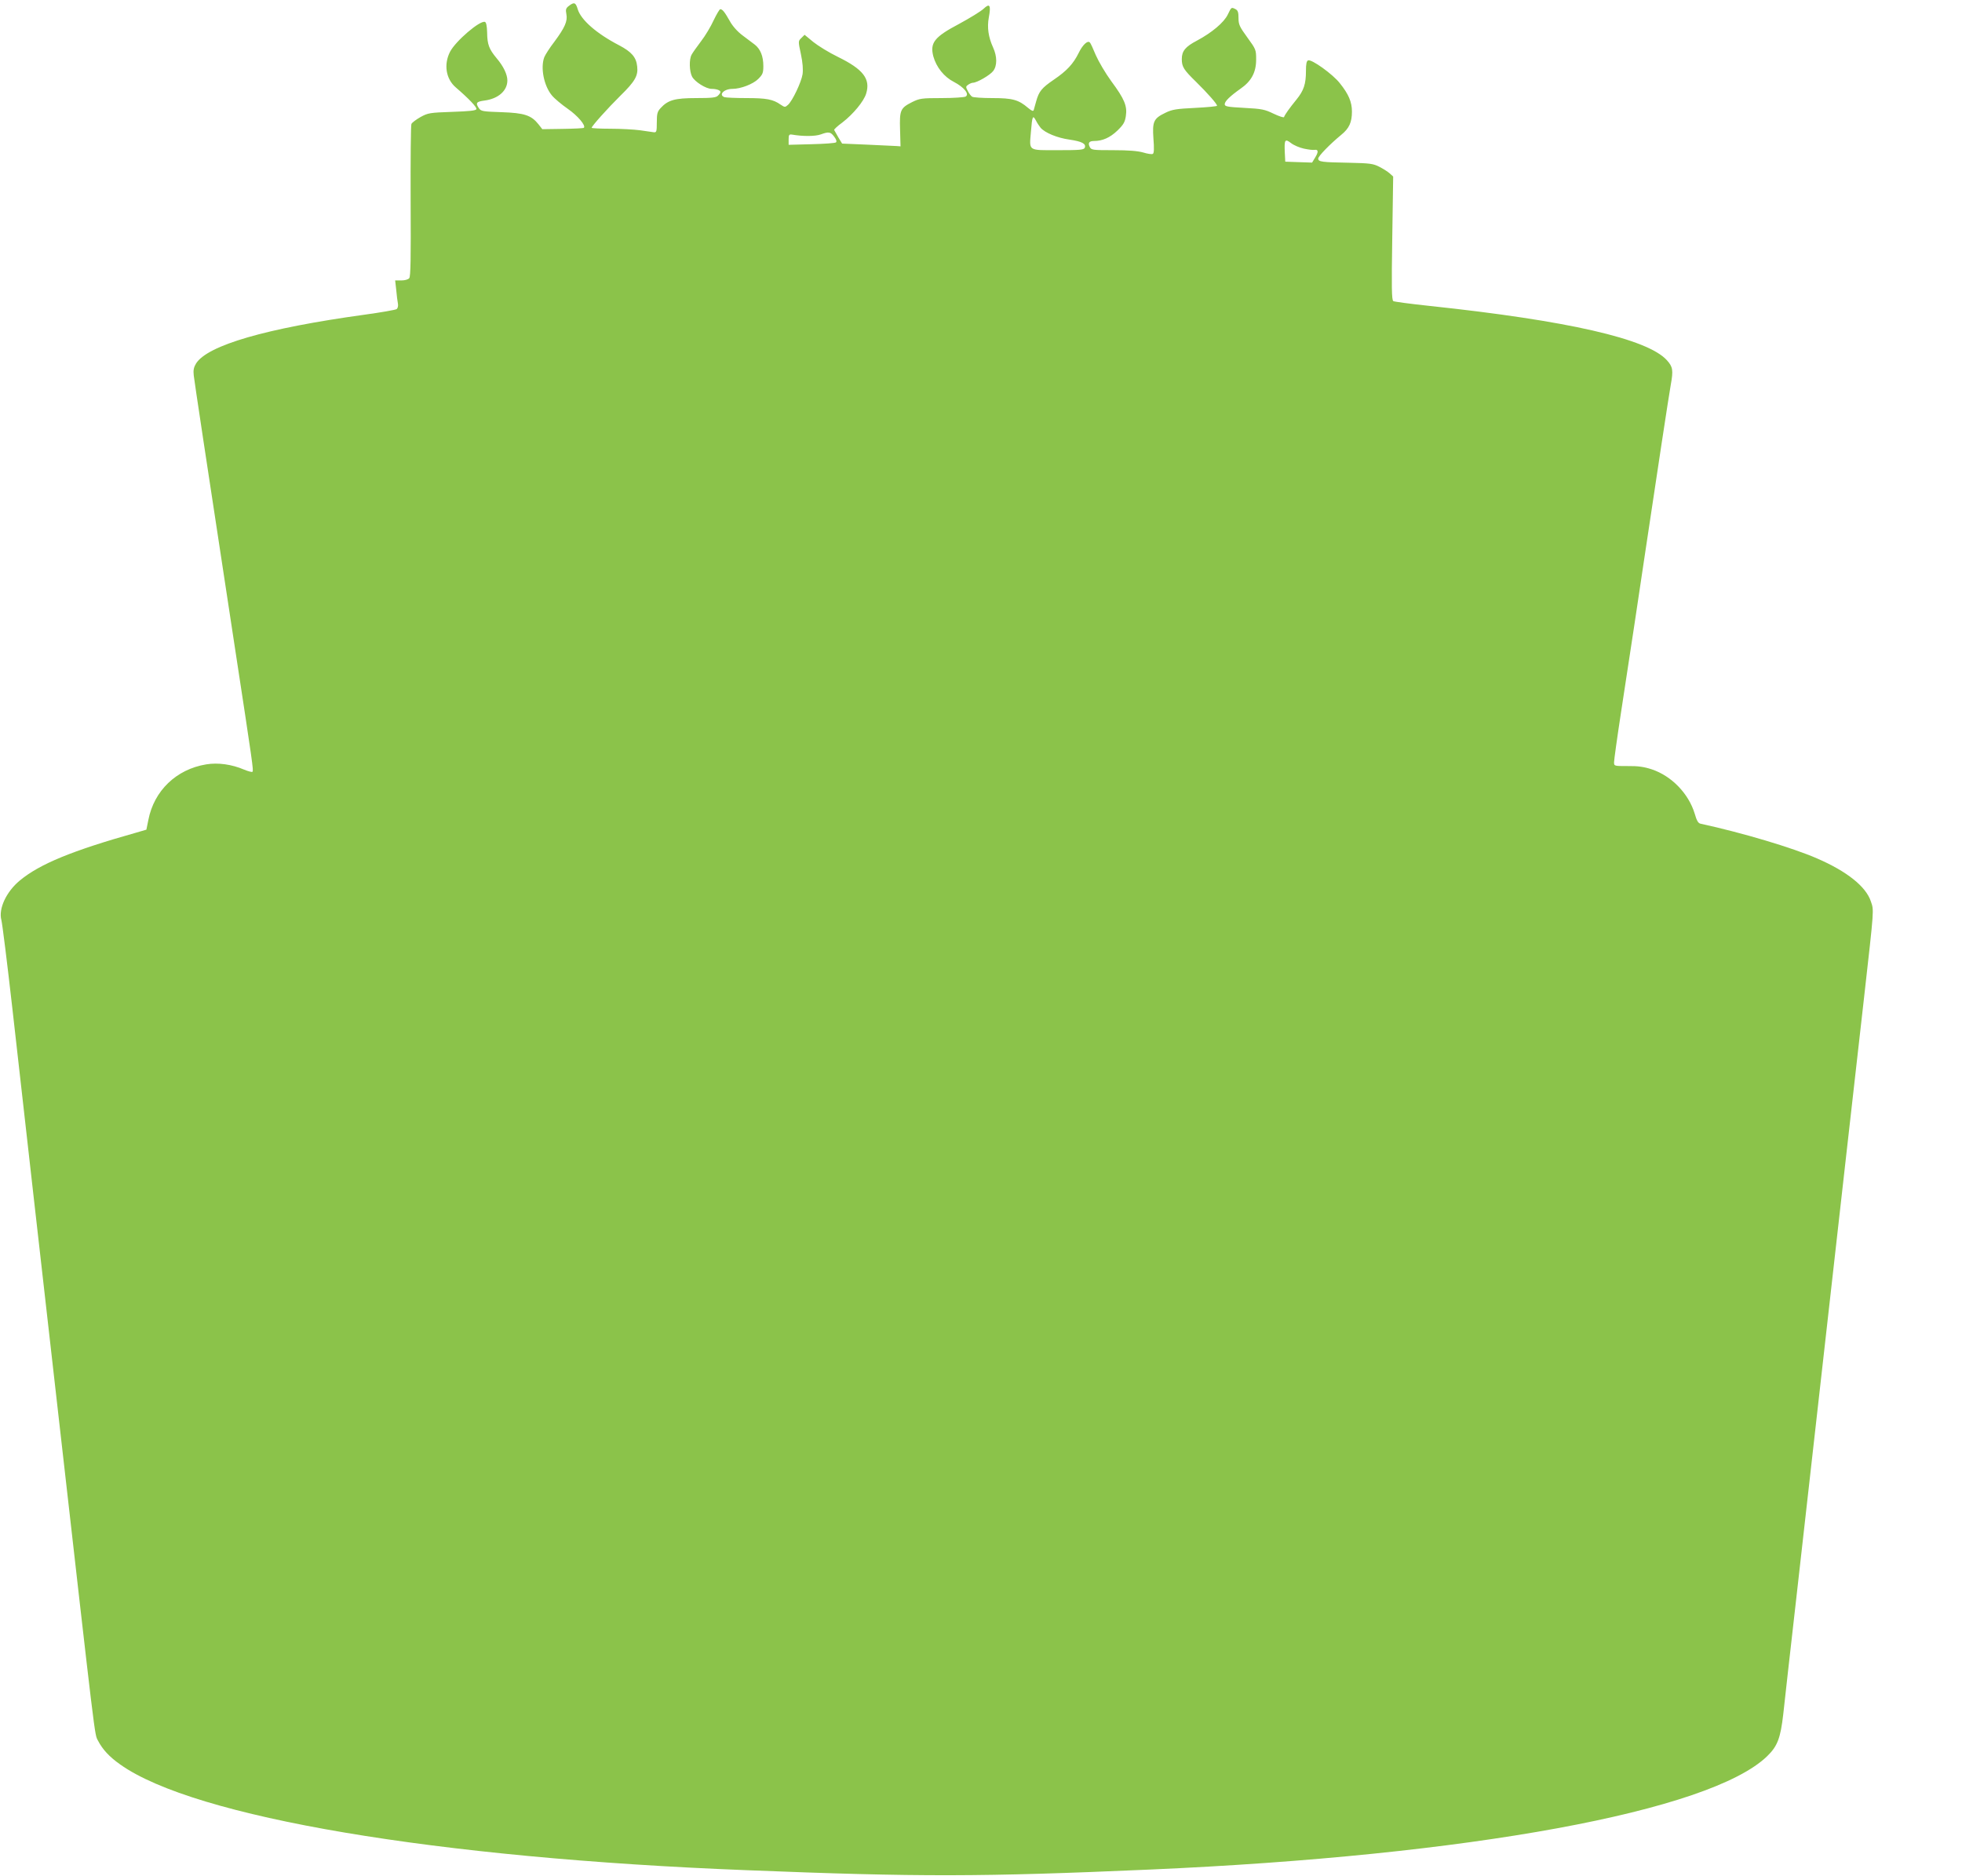 <?xml version="1.0" standalone="no"?>
<!DOCTYPE svg PUBLIC "-//W3C//DTD SVG 20010904//EN"
 "http://www.w3.org/TR/2001/REC-SVG-20010904/DTD/svg10.dtd">
<svg version="1.0" xmlns="http://www.w3.org/2000/svg"
 width="1280pt" height="1224pt" viewBox="0 0 1280 1224"
 preserveAspectRatio="xMidYMid meet">
<g transform="translate(0,1224) scale(0.1,-0.1)"
fill="#8bc34a" stroke="none">
<path d="M3712 12202 c-20 -15 -23 -24 -17 -54 9 -46 -10 -88 -78 -180 -31
-40 -60 -86 -66 -101 -26 -68 -3 -186 49 -249 17 -21 64 -60 104 -88 65 -45
120 -110 105 -124 -2 -3 -64 -6 -138 -7 l-133 -2 -25 32 c-47 59 -92 74 -241
79 -121 4 -134 6 -147 25 -24 35 -18 44 37 51 89 12 148 64 148 131 0 39 -25
92 -70 145 -50 60 -61 90 -62 168 -1 42 -6 66 -14 69 -32 12 -192 -125 -228
-195 -42 -82 -27 -177 37 -232 86 -74 139 -130 135 -142 -3 -10 -45 -14 -159
-18 -145 -5 -157 -7 -206 -34 -28 -16 -55 -36 -59 -45 -4 -9 -6 -235 -5 -504
2 -373 0 -491 -9 -502 -7 -9 -29 -15 -52 -15 l-40 0 7 -62 c3 -35 8 -75 11
-89 3 -15 -1 -30 -8 -36 -7 -5 -103 -22 -213 -37 -638 -88 -1021 -199 -1096
-318 -15 -25 -19 -44 -15 -78 5 -43 75 -509 266 -1760 120 -785 125 -819 117
-826 -3 -4 -28 3 -55 14 -79 34 -170 47 -247 34 -195 -32 -340 -172 -377 -362
l-13 -64 -65 -19 c-419 -118 -631 -205 -761 -313 -88 -73 -140 -184 -120 -258
6 -23 38 -279 71 -571 33 -291 96 -849 140 -1240 44 -390 116 -1025 160 -1410
247 -2173 236 -2089 259 -2133 30 -58 74 -106 145 -156 485 -345 2062 -611
4086 -690 1129 -45 1530 -44 2630 4 2085 91 3658 380 4029 740 67 65 87 117
105 275 8 77 47 421 86 765 39 344 75 663 80 710 5 47 41 366 80 710 39 344
75 663 80 710 5 47 41 366 80 710 39 344 93 825 121 1070 67 595 65 567 44
629 -32 96 -156 195 -350 279 -160 70 -489 168 -761 227 -15 3 -25 20 -38 66
-40 131 -151 246 -281 289 -49 16 -89 22 -155 21 -89 0 -90 0 -90 25 0 14 20
159 45 322 63 410 118 774 159 1052 69 463 156 1036 166 1089 17 94 14 117
-25 160 -126 140 -647 259 -1551 355 -122 13 -227 27 -234 31 -11 7 -12 90 -7
410 l6 403 -22 20 c-12 11 -42 30 -67 43 -41 21 -60 24 -200 27 -176 3 -200 6
-200 27 0 16 75 93 150 155 52 42 70 82 70 152 0 63 -22 114 -79 185 -45 58
-184 158 -207 149 -10 -4 -14 -23 -14 -68 0 -87 -14 -129 -63 -189 -43 -53
-75 -97 -80 -113 -2 -5 -32 5 -68 22 -58 28 -76 32 -191 38 -110 6 -128 9
-128 24 0 19 34 52 103 101 71 49 102 107 102 190 0 64 -1 67 -57 144 -51 70
-58 85 -58 127 0 37 -4 50 -19 58 -28 14 -27 15 -51 -35 -25 -52 -104 -118
-201 -170 -75 -39 -99 -68 -99 -120 0 -51 12 -70 94 -150 75 -74 136 -143 136
-155 0 -4 -64 -10 -142 -14 -123 -6 -150 -10 -195 -32 -77 -37 -86 -57 -78
-169 5 -63 4 -95 -4 -99 -6 -4 -34 0 -63 9 -36 10 -95 15 -194 15 -134 0 -144
1 -154 20 -14 27 -5 40 28 40 55 0 104 22 152 68 40 39 49 55 55 95 10 65 -9
111 -95 227 -38 52 -83 129 -101 170 -17 41 -34 79 -39 83 -14 15 -47 -15 -73
-69 -35 -71 -78 -117 -162 -174 -79 -54 -97 -76 -115 -141 -7 -24 -14 -50 -16
-57 -3 -10 -13 -6 -37 14 -62 53 -101 64 -232 64 -66 0 -126 4 -133 9 -7 4
-20 21 -28 37 -14 26 -14 30 2 41 10 7 24 13 31 13 26 0 111 49 132 76 27 34
27 95 0 154 -31 68 -40 131 -28 196 15 81 6 95 -34 57 -18 -17 -90 -61 -160
-99 -161 -85 -191 -123 -168 -212 20 -71 70 -134 135 -167 65 -34 102 -79 76
-95 -8 -5 -78 -10 -156 -10 -131 0 -144 -2 -193 -26 -77 -39 -83 -52 -79 -181
l3 -108 -25 2 c-14 1 -100 5 -191 9 l-165 7 -25 41 c-13 23 -25 44 -27 48 -2
3 22 26 54 49 70 54 140 138 155 189 29 95 -20 158 -183 238 -58 28 -131 73
-162 98 l-57 47 -21 -21 c-21 -20 -21 -21 -3 -105 12 -56 15 -100 11 -131 -8
-52 -66 -174 -95 -200 -19 -17 -21 -17 -48 1 -49 35 -93 43 -224 43 -70 0
-134 3 -143 6 -40 15 -3 54 52 54 54 0 135 31 169 65 29 29 33 40 33 84 0 64
-19 111 -56 140 -16 12 -53 40 -81 61 -32 24 -65 61 -82 93 -34 60 -48 77 -62
77 -5 0 -24 -33 -43 -72 -18 -40 -55 -102 -83 -138 -27 -36 -55 -75 -61 -87
-17 -30 -15 -108 3 -143 18 -34 91 -80 128 -80 31 0 57 -9 57 -20 0 -5 -7 -16
-16 -24 -12 -13 -40 -16 -142 -16 -140 0 -184 -13 -232 -65 -21 -23 -25 -36
-25 -93 0 -61 -2 -67 -20 -65 -11 2 -51 7 -90 13 -38 5 -125 10 -192 10 -68 0
-123 3 -123 6 0 11 106 129 187 209 96 94 117 131 110 191 -6 61 -37 96 -119
139 -146 76 -248 165 -269 235 -13 44 -23 48 -57 22z m3077 -796 c29 -33 109
-66 188 -77 82 -12 110 -27 100 -53 -6 -14 -31 -16 -176 -16 -198 0 -186 -8
-175 123 8 99 12 109 32 71 8 -16 22 -37 31 -48z m-1346 -59 c13 -17 17 -30
11 -36 -5 -5 -76 -10 -159 -12 l-150 -4 0 35 c0 29 3 34 20 32 75 -13 154 -12
190 1 52 19 64 17 88 -16z m3064 -77 c28 -6 59 -10 69 -8 25 4 27 -13 4 -50
l-20 -33 -88 3 -87 3 -3 59 c-4 85 1 93 41 62 18 -14 56 -30 84 -36z"/>
</g>
</svg>
